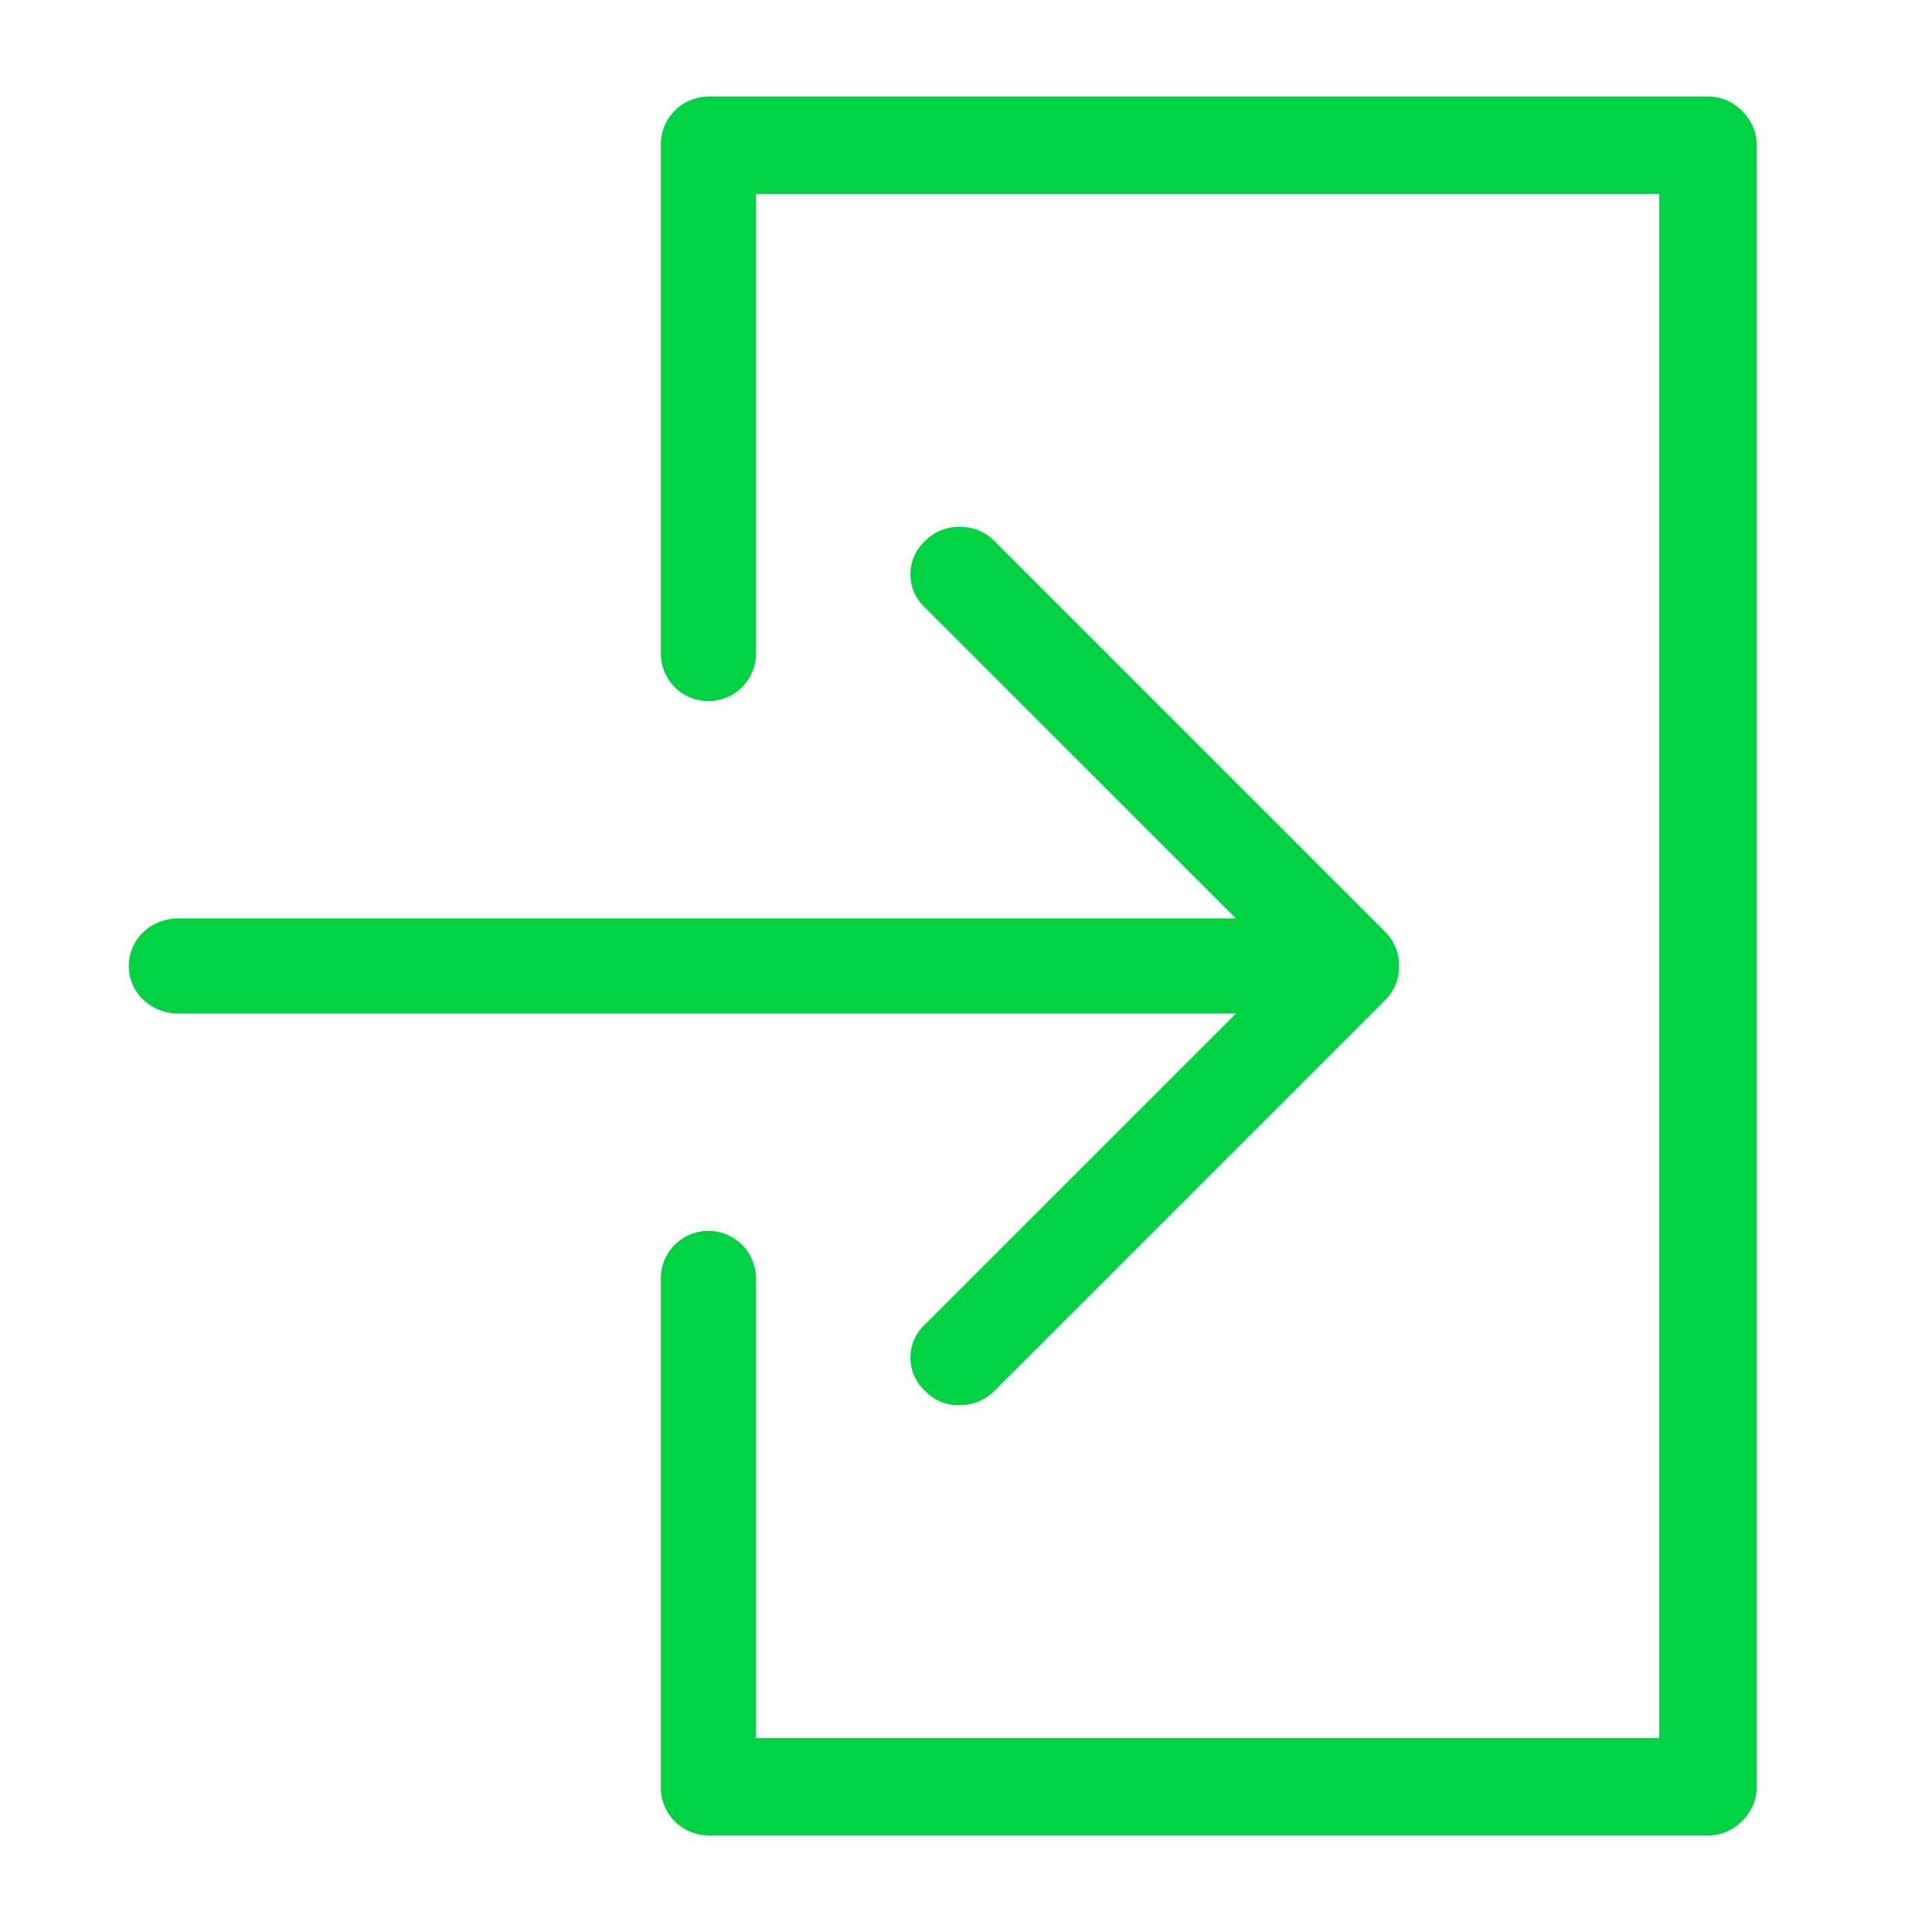 <svg viewBox="0 0 60 60" xmlns="http://www.w3.org/2000/svg" xmlns:xlink="http://www.w3.org/1999/xlink">
  <defs>
    <path d="M23.477 39.703v14.274H51.53V6.023H23.477v14.274a1.477 1.477 0 1 1-2.954 0V4.477A1.485 1.485 0 0 1 22 3h31.078c.774 0 1.477.703 1.477 1.477v51.046c0 .774-.703 1.477-1.477 1.477H22a1.485 1.485 0 0 1-1.477-1.477v-15.82a1.477 1.477 0 1 1 2.954 0zM43.445 30a1.43 1.43 0 0 1-.422 1.055L30.86 43.219c-.285.269-.662.42-1.054.422a1.43 1.43 0 0 1-1.055-.422 1.406 1.406 0 0 1 0-2.11l9.633-9.632H5.547C4.703 31.477 4 30.844 4 30c0-.844.703-1.477 1.547-1.477h32.836l-9.633-9.632a1.406 1.406 0 0 1 0-2.11c.563-.562 1.547-.562 2.11 0l12.163 12.164c.28.279.433.66.422 1.055z" id="a"/>
  </defs>
  <use fill="#00D244" xlink:href="#a"/>
</svg>
